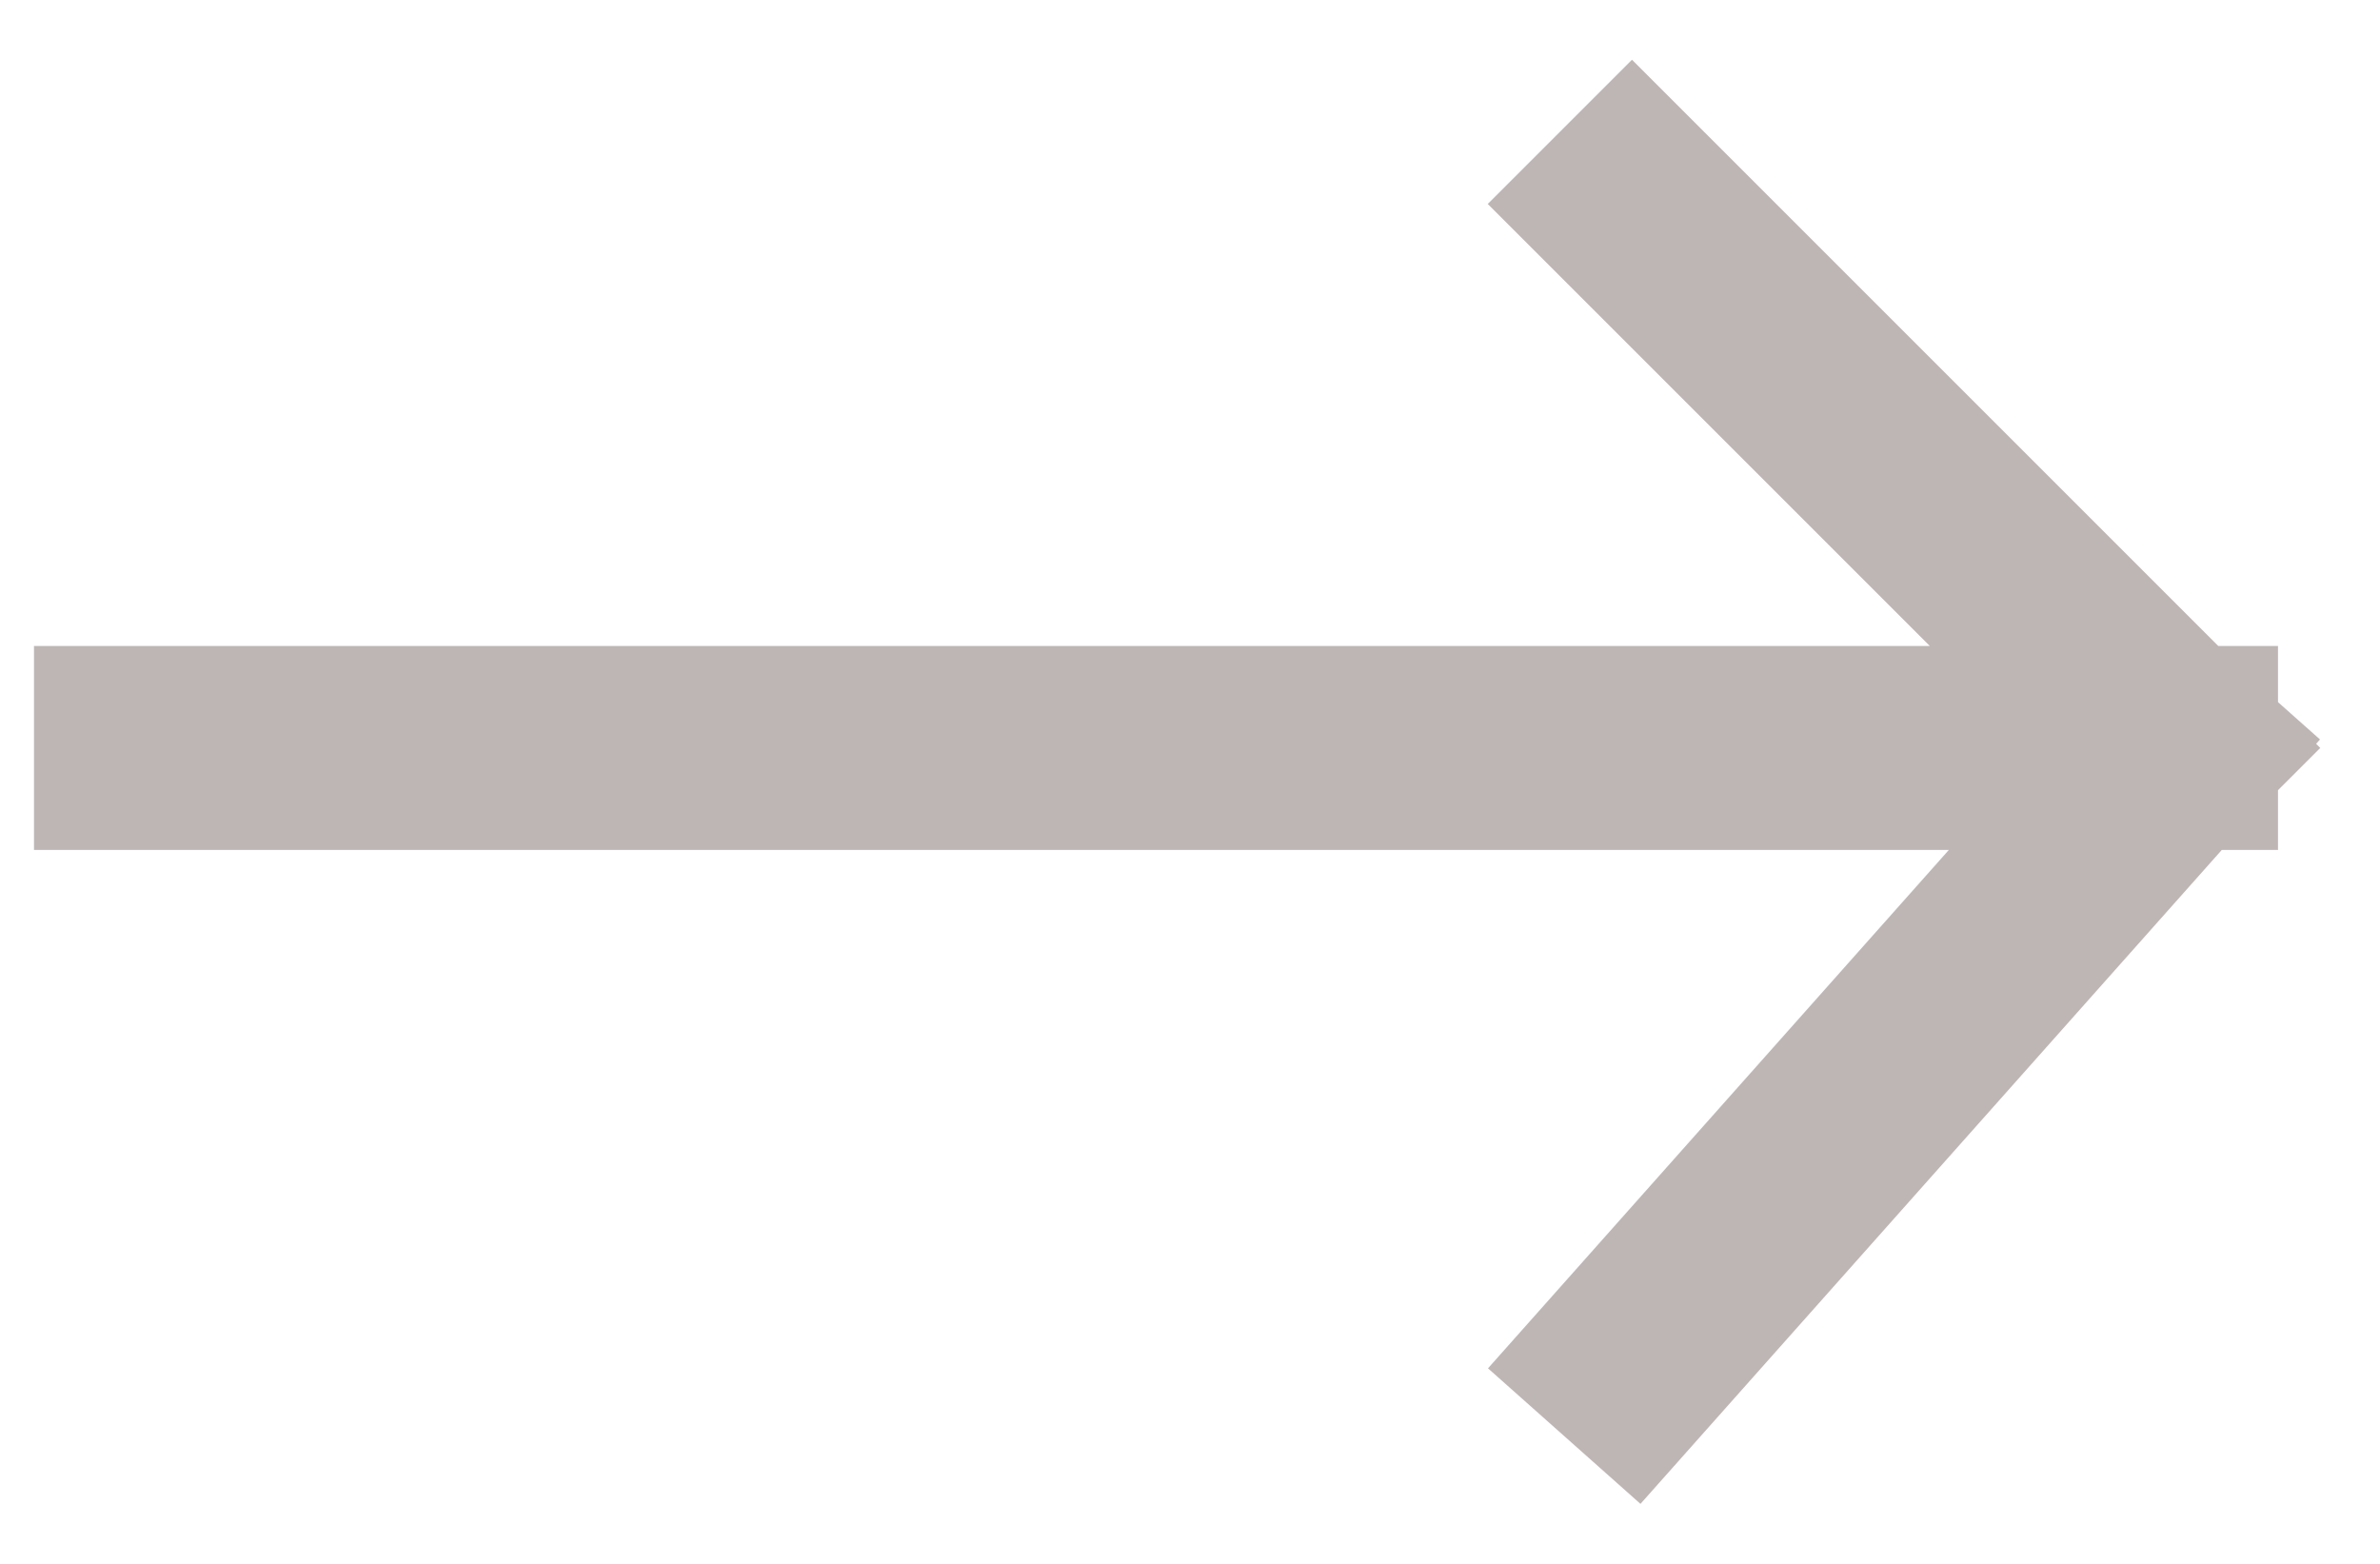 <?xml version="1.0" encoding="UTF-8"?> <svg xmlns="http://www.w3.org/2000/svg" width="35" height="23" viewBox="0 0 35 23" fill="none"> <path opacity="0.3" d="M2 11H32M32 11L24 3M32 11L24 20" stroke="#260D09" stroke-width="3" stroke-linecap="square"></path> </svg> 